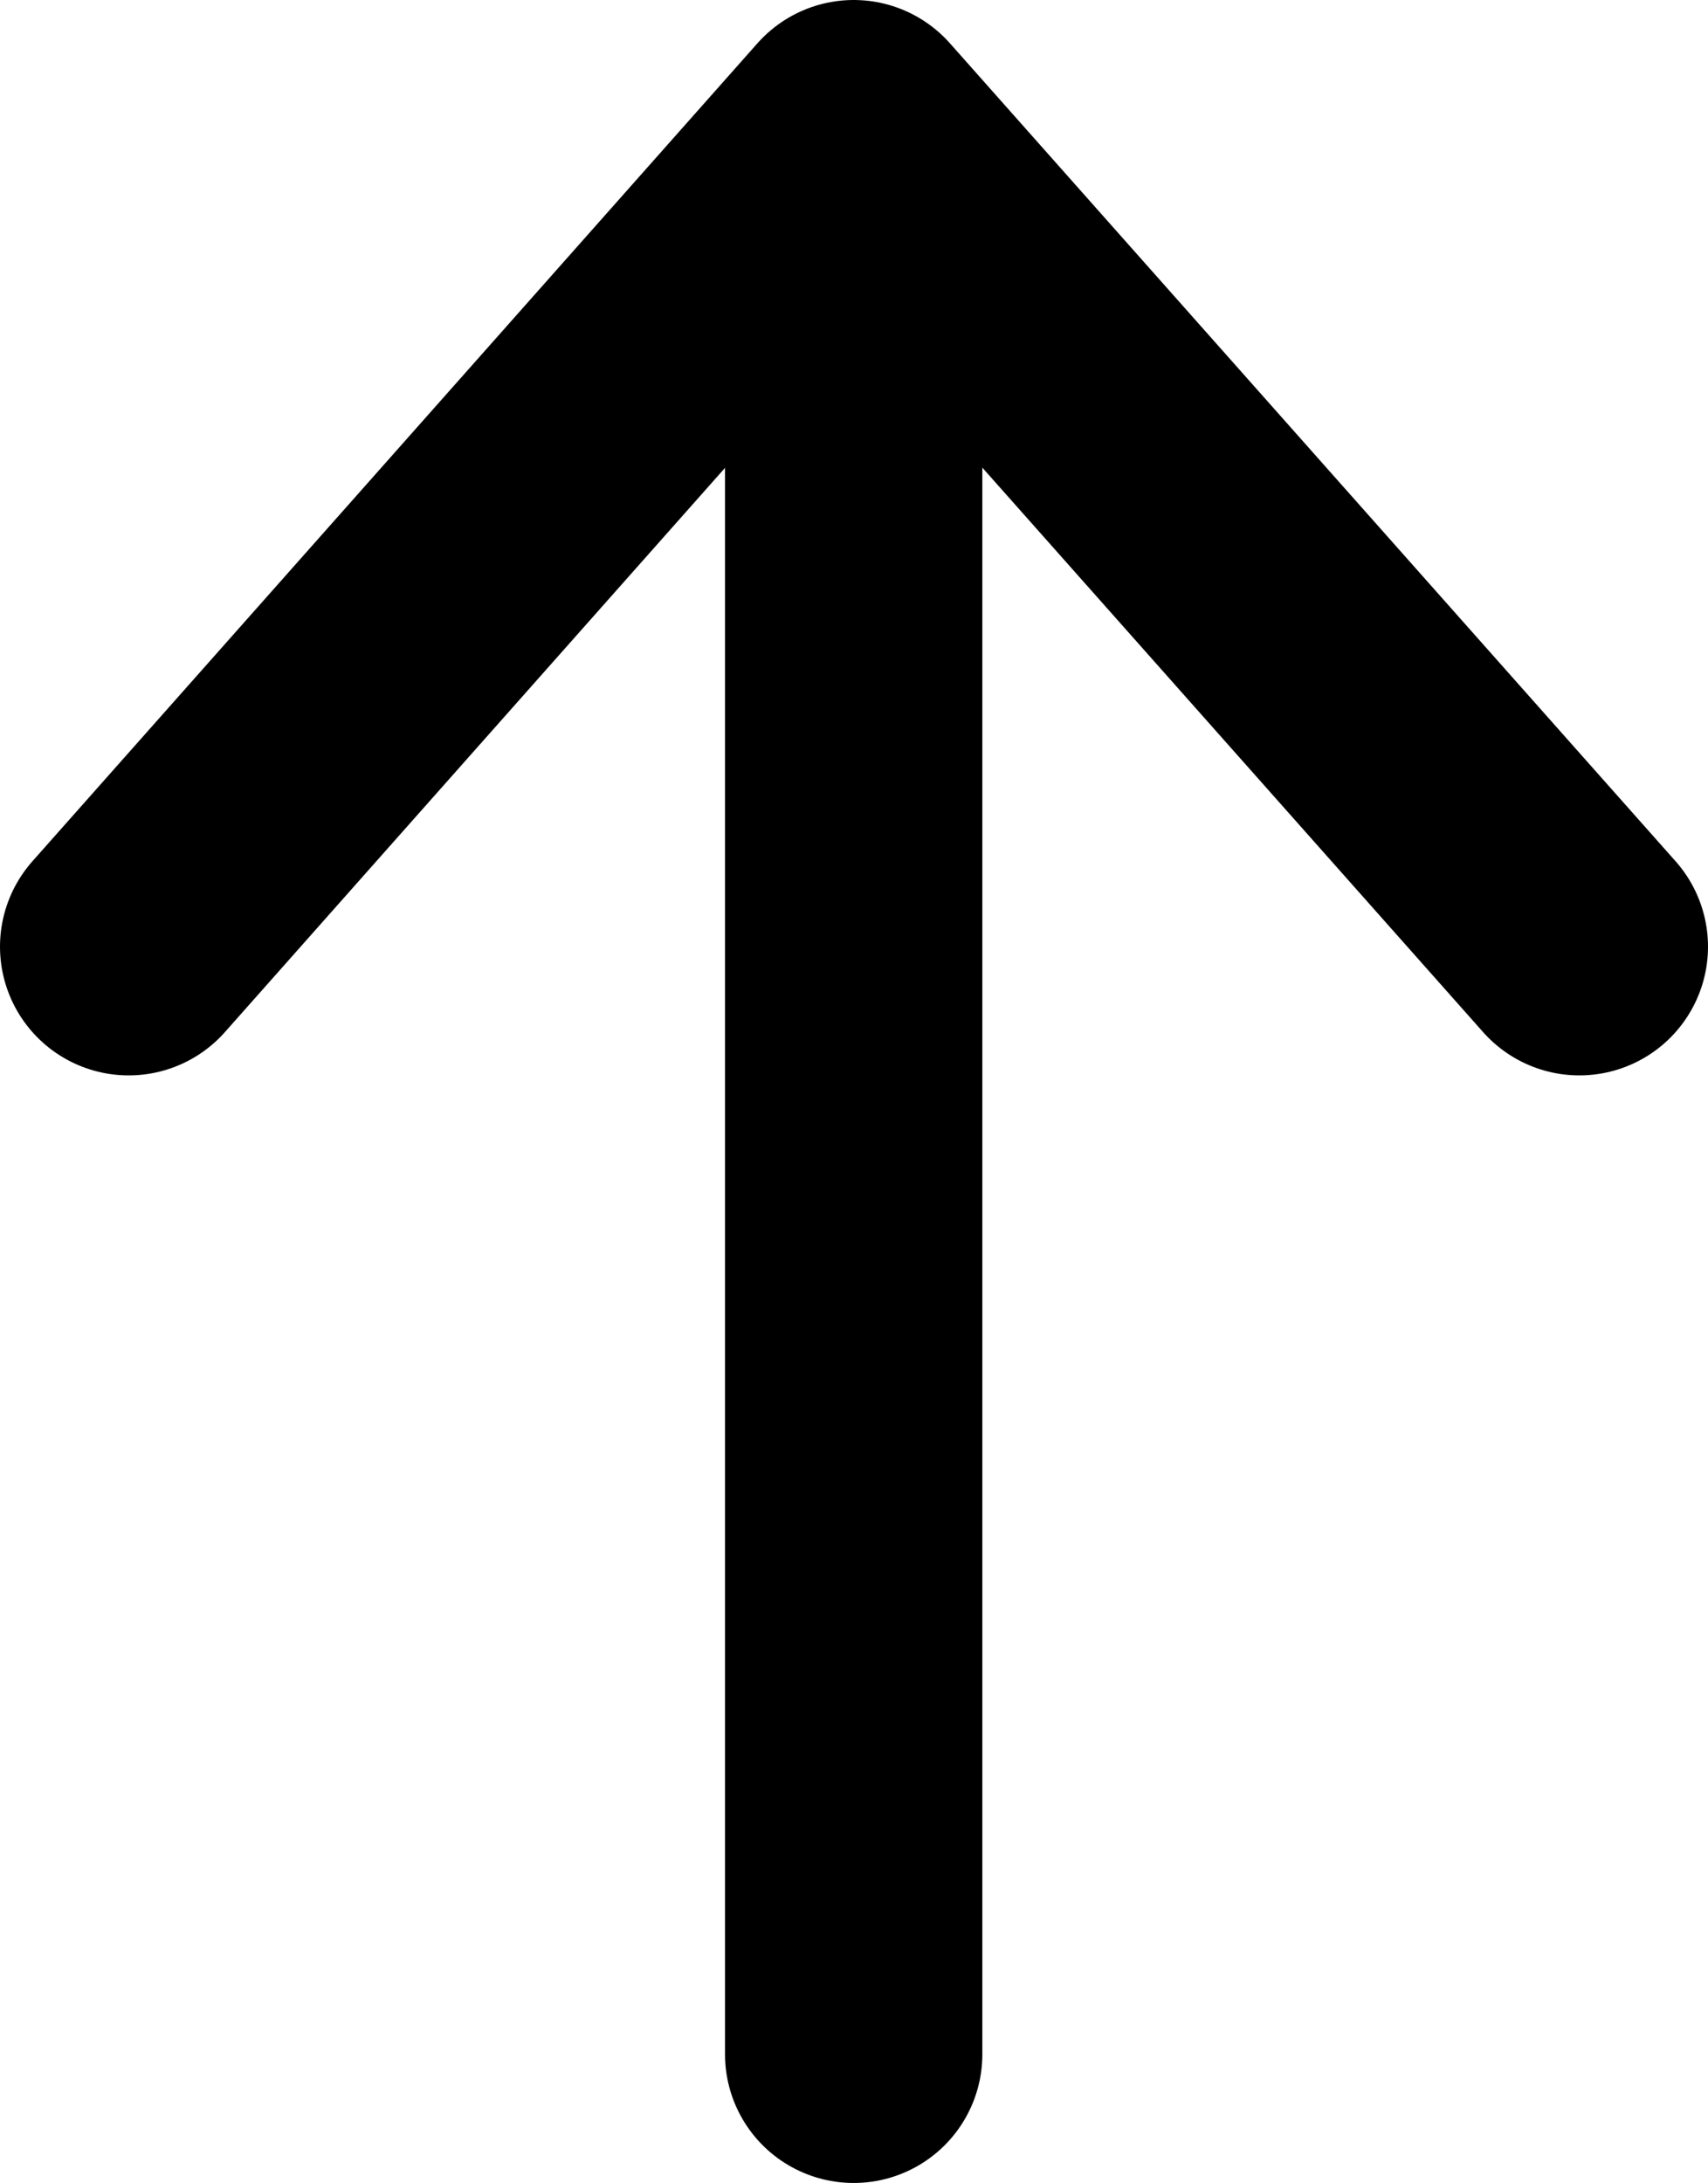 <?xml version="1.0" encoding="UTF-8"?><svg id="_レイヤー_2" xmlns="http://www.w3.org/2000/svg" viewBox="0 0 26.55 33.92"><defs><style>.cls-1{fill:none;stroke:#000;stroke-linecap:round;stroke-linejoin:round;stroke-width:4px;}</style></defs><g id="_レイヤー_1-2"><line class="cls-1" x1="13.27" y1="31.92" x2="13.27" y2="3.28"/><polyline class="cls-1" points="24.55 14.71 13.27 2 2 14.71"/></g></svg>